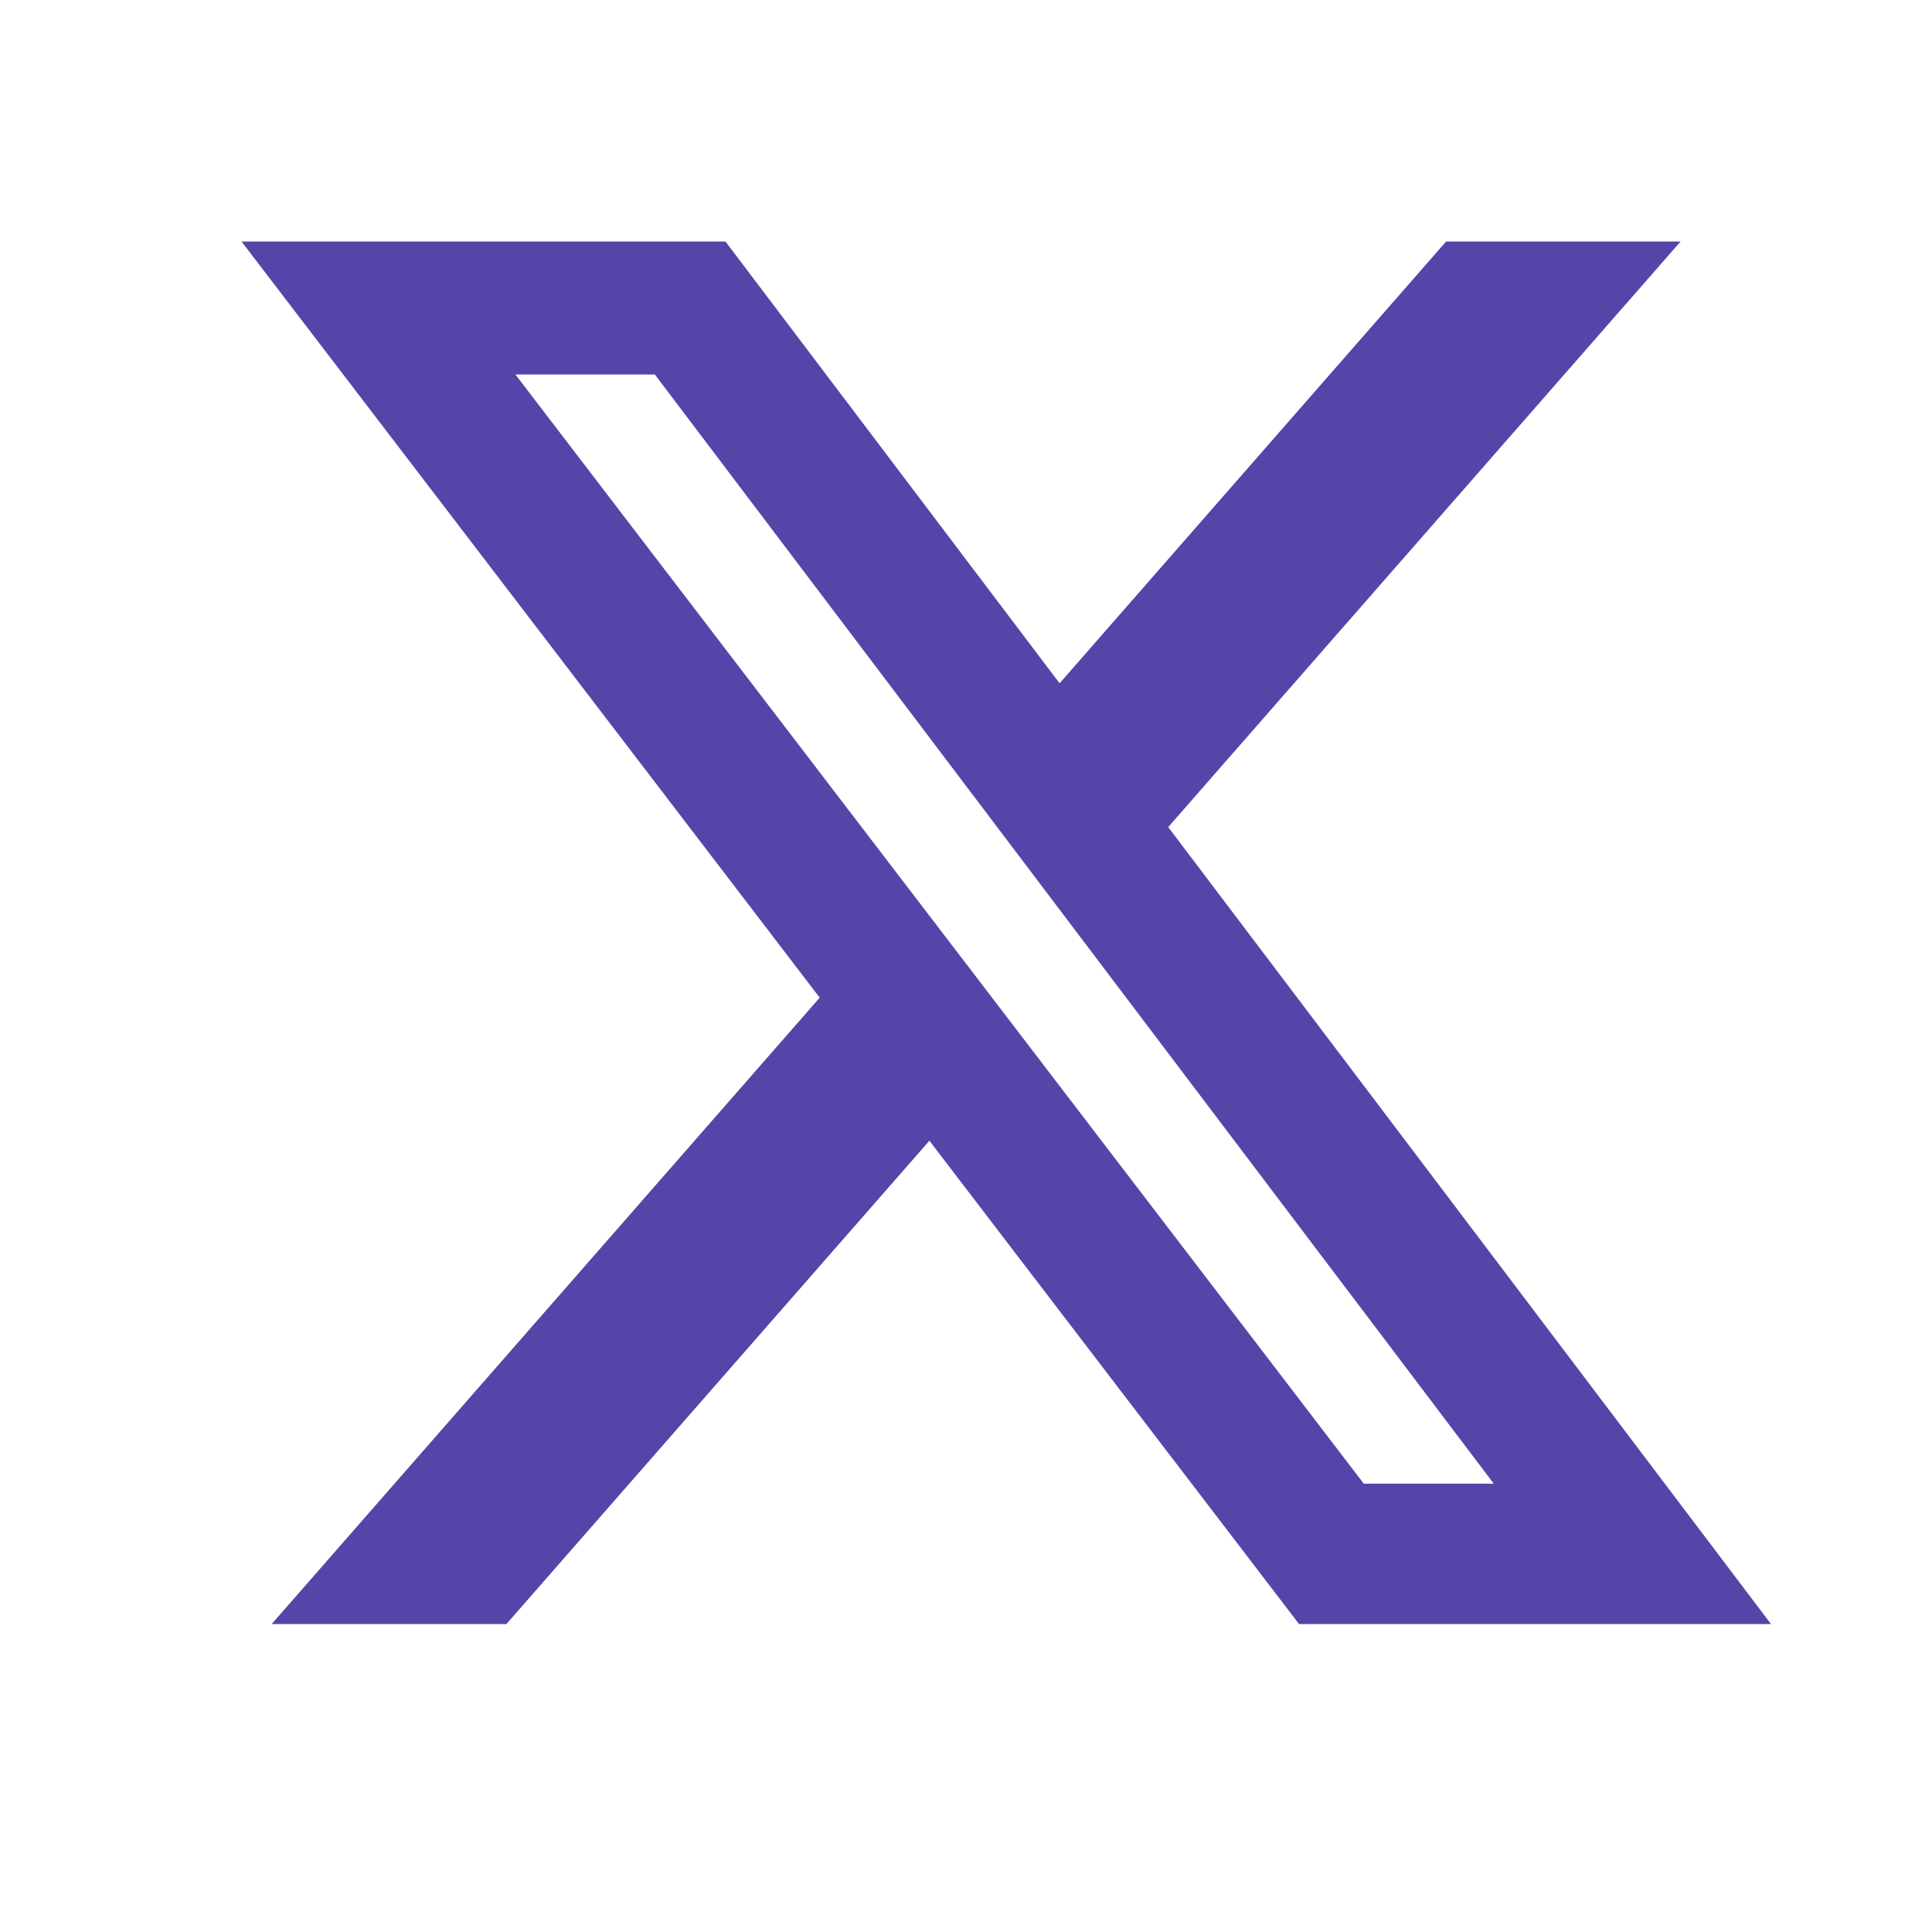 <svg width="18" height="18" viewBox="0 0 18 18" fill="none" xmlns="http://www.w3.org/2000/svg">
<path d="M13.473 2.25H15.658L10.884 7.706L16.5 15.131H12.103L8.659 10.628L4.718 15.131H2.531L7.637 9.295L2.25 2.25H6.759L9.872 6.366L13.473 2.25ZM12.706 13.823H13.917L6.101 3.489H4.802L12.706 13.823Z" fill="#5545A9"/>
</svg>
